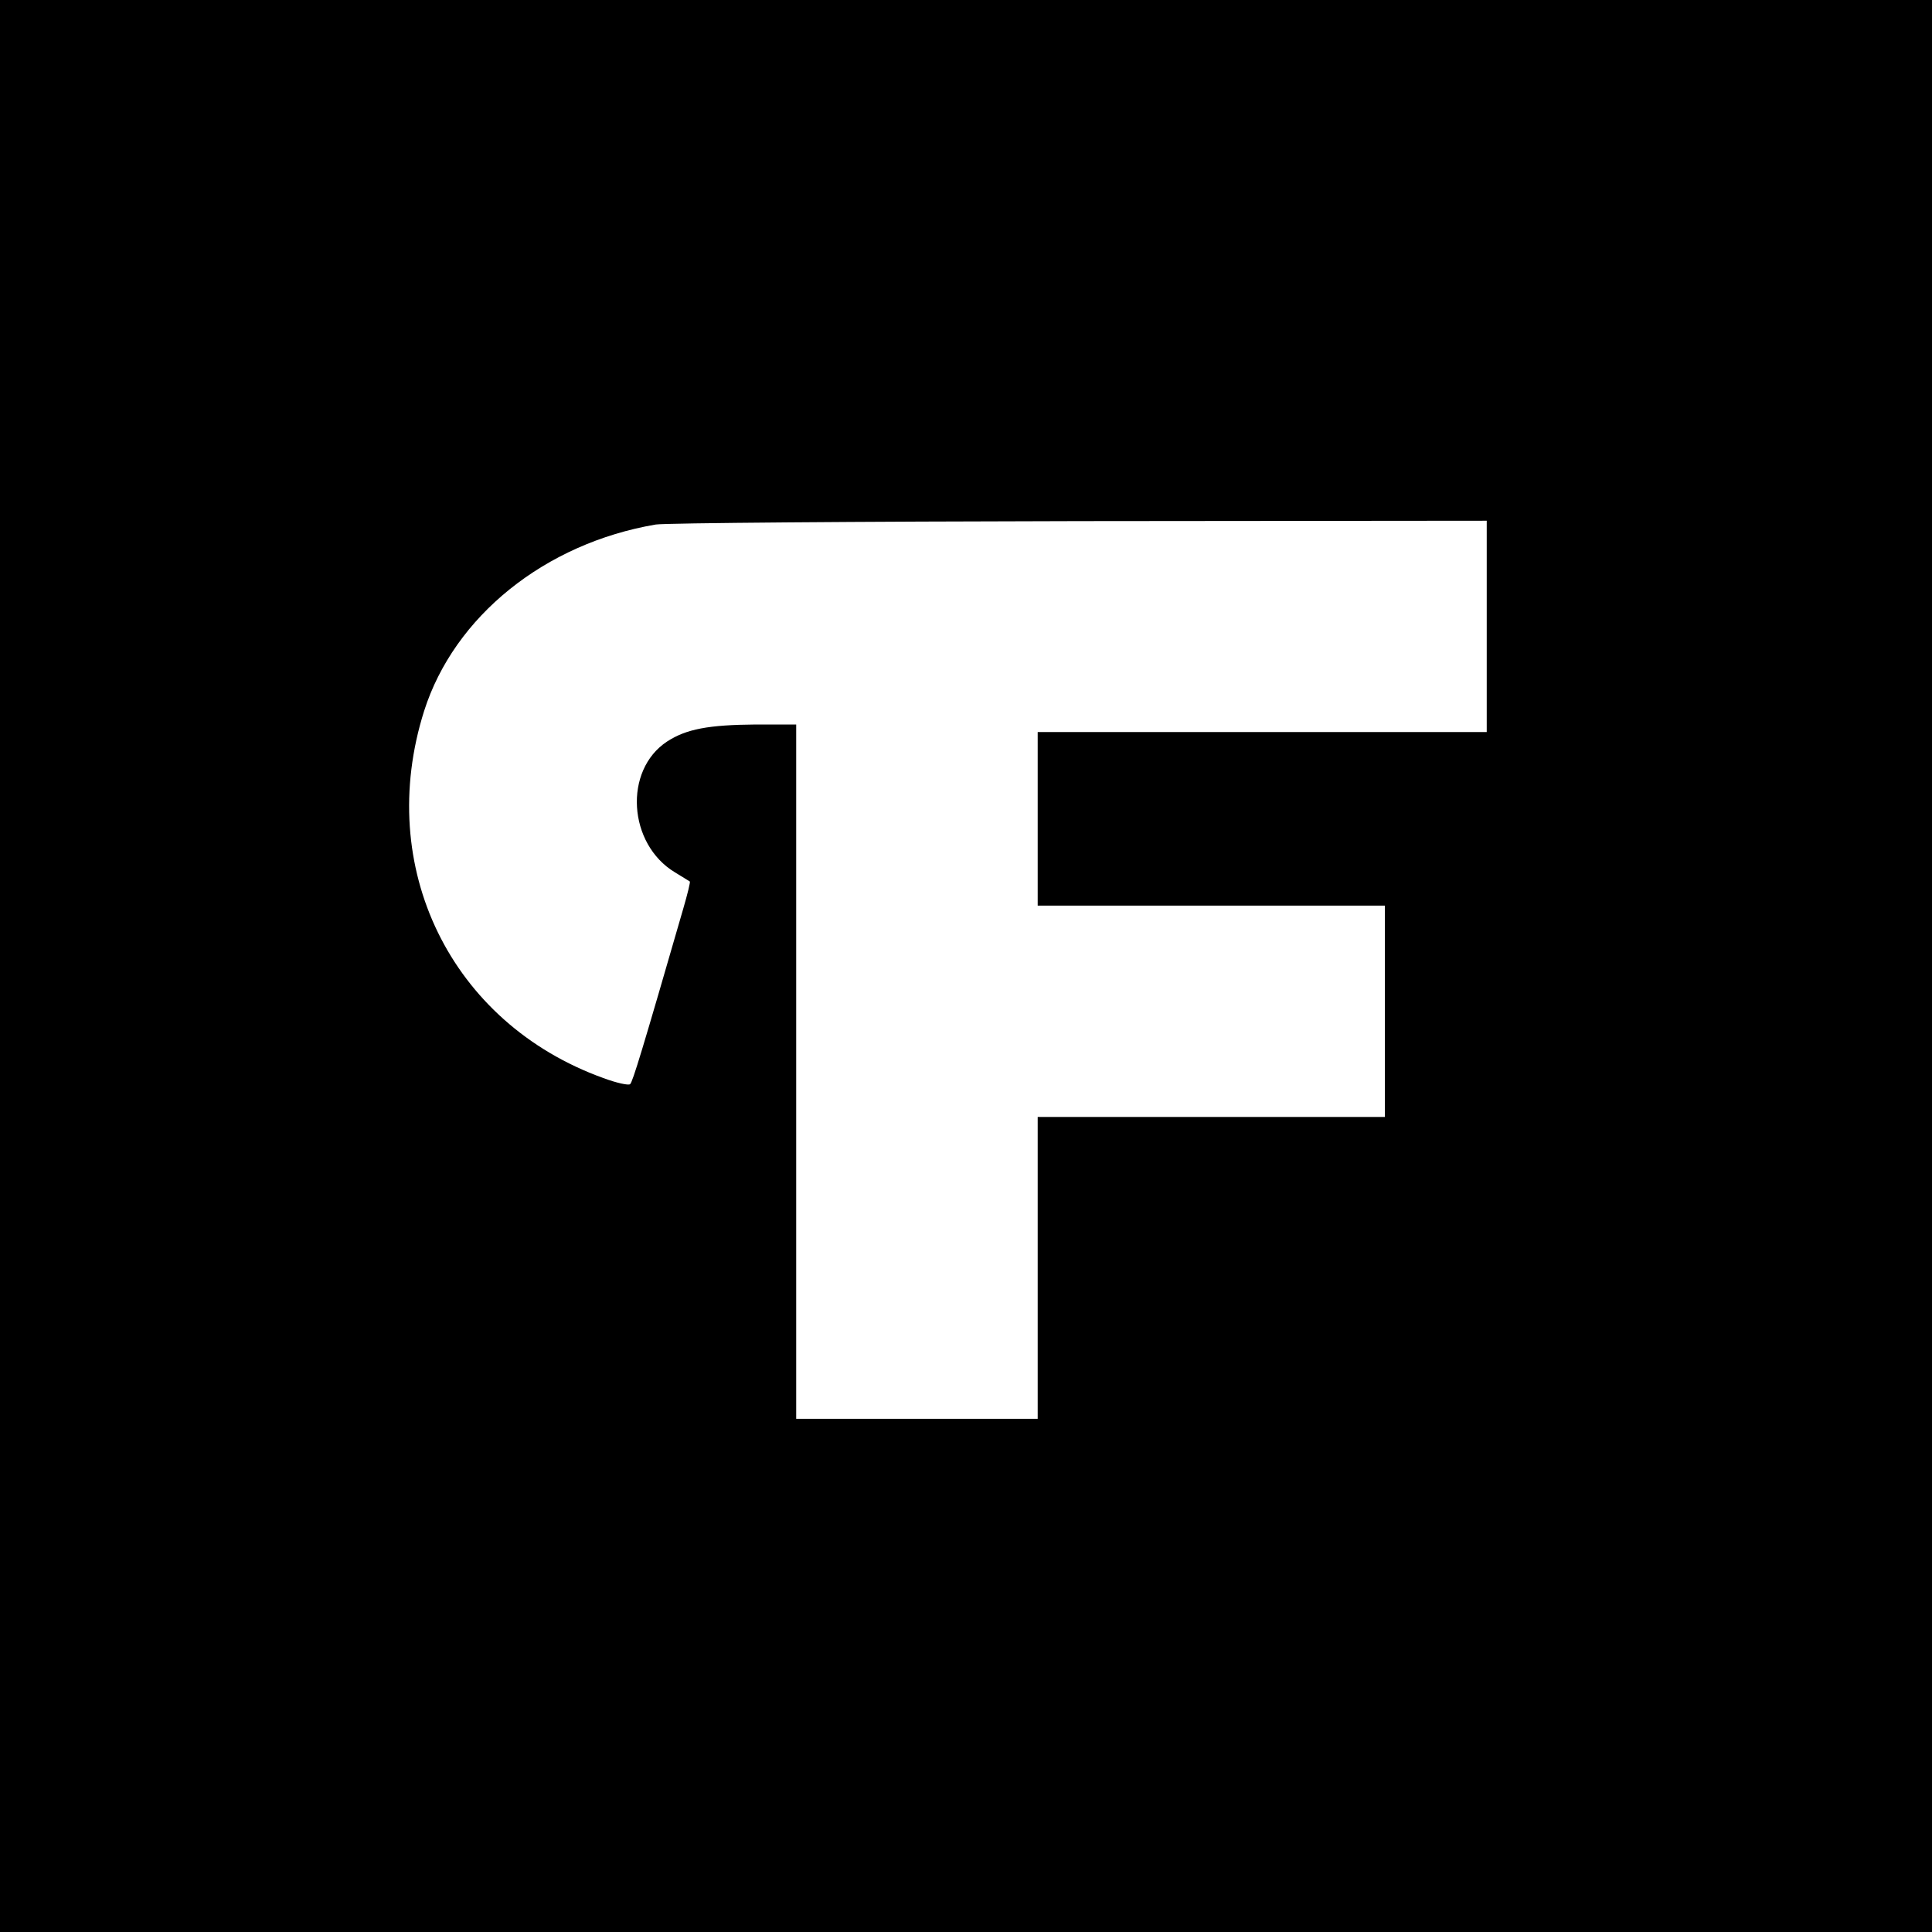 <?xml version="1.0" standalone="no"?>
<!DOCTYPE svg PUBLIC "-//W3C//DTD SVG 20010904//EN"
 "http://www.w3.org/TR/2001/REC-SVG-20010904/DTD/svg10.dtd">
<svg version="1.0" xmlns="http://www.w3.org/2000/svg"
 width="512pt" height="512pt" viewBox="0 0 512 512"
 preserveAspectRatio="xMidYMid meet">

<g transform="translate(0,512) scale(0.1,-0.1)"
fill="#000000" stroke="none">
<path d="M0 2560 l0 -2560 2560 0 2560 0 0 2560 0 2560 -2560 0 -2560 0 0
-2560z m3940 900 l0 -280 -595 0 -595 0 0 -230 0 -230 460 0 460 0 0 -280 0
-280 -460 0 -460 0 0 -400 0 -400 -320 0 -320 0 0 920 0 920 -107 0 c-126 -1
-184 -12 -235 -45 -116 -76 -104 -272 21 -347 20 -12 37 -23 39 -24 2 -1 -6
-33 -17 -71 -109 -377 -134 -459 -141 -466 -4 -4 -36 3 -71 16 -405 146 -606
559 -475 973 80 251 320 444 614 494 26 4 532 8 1125 9 l1077 1 0 -280z"/>
</g>
</svg>
